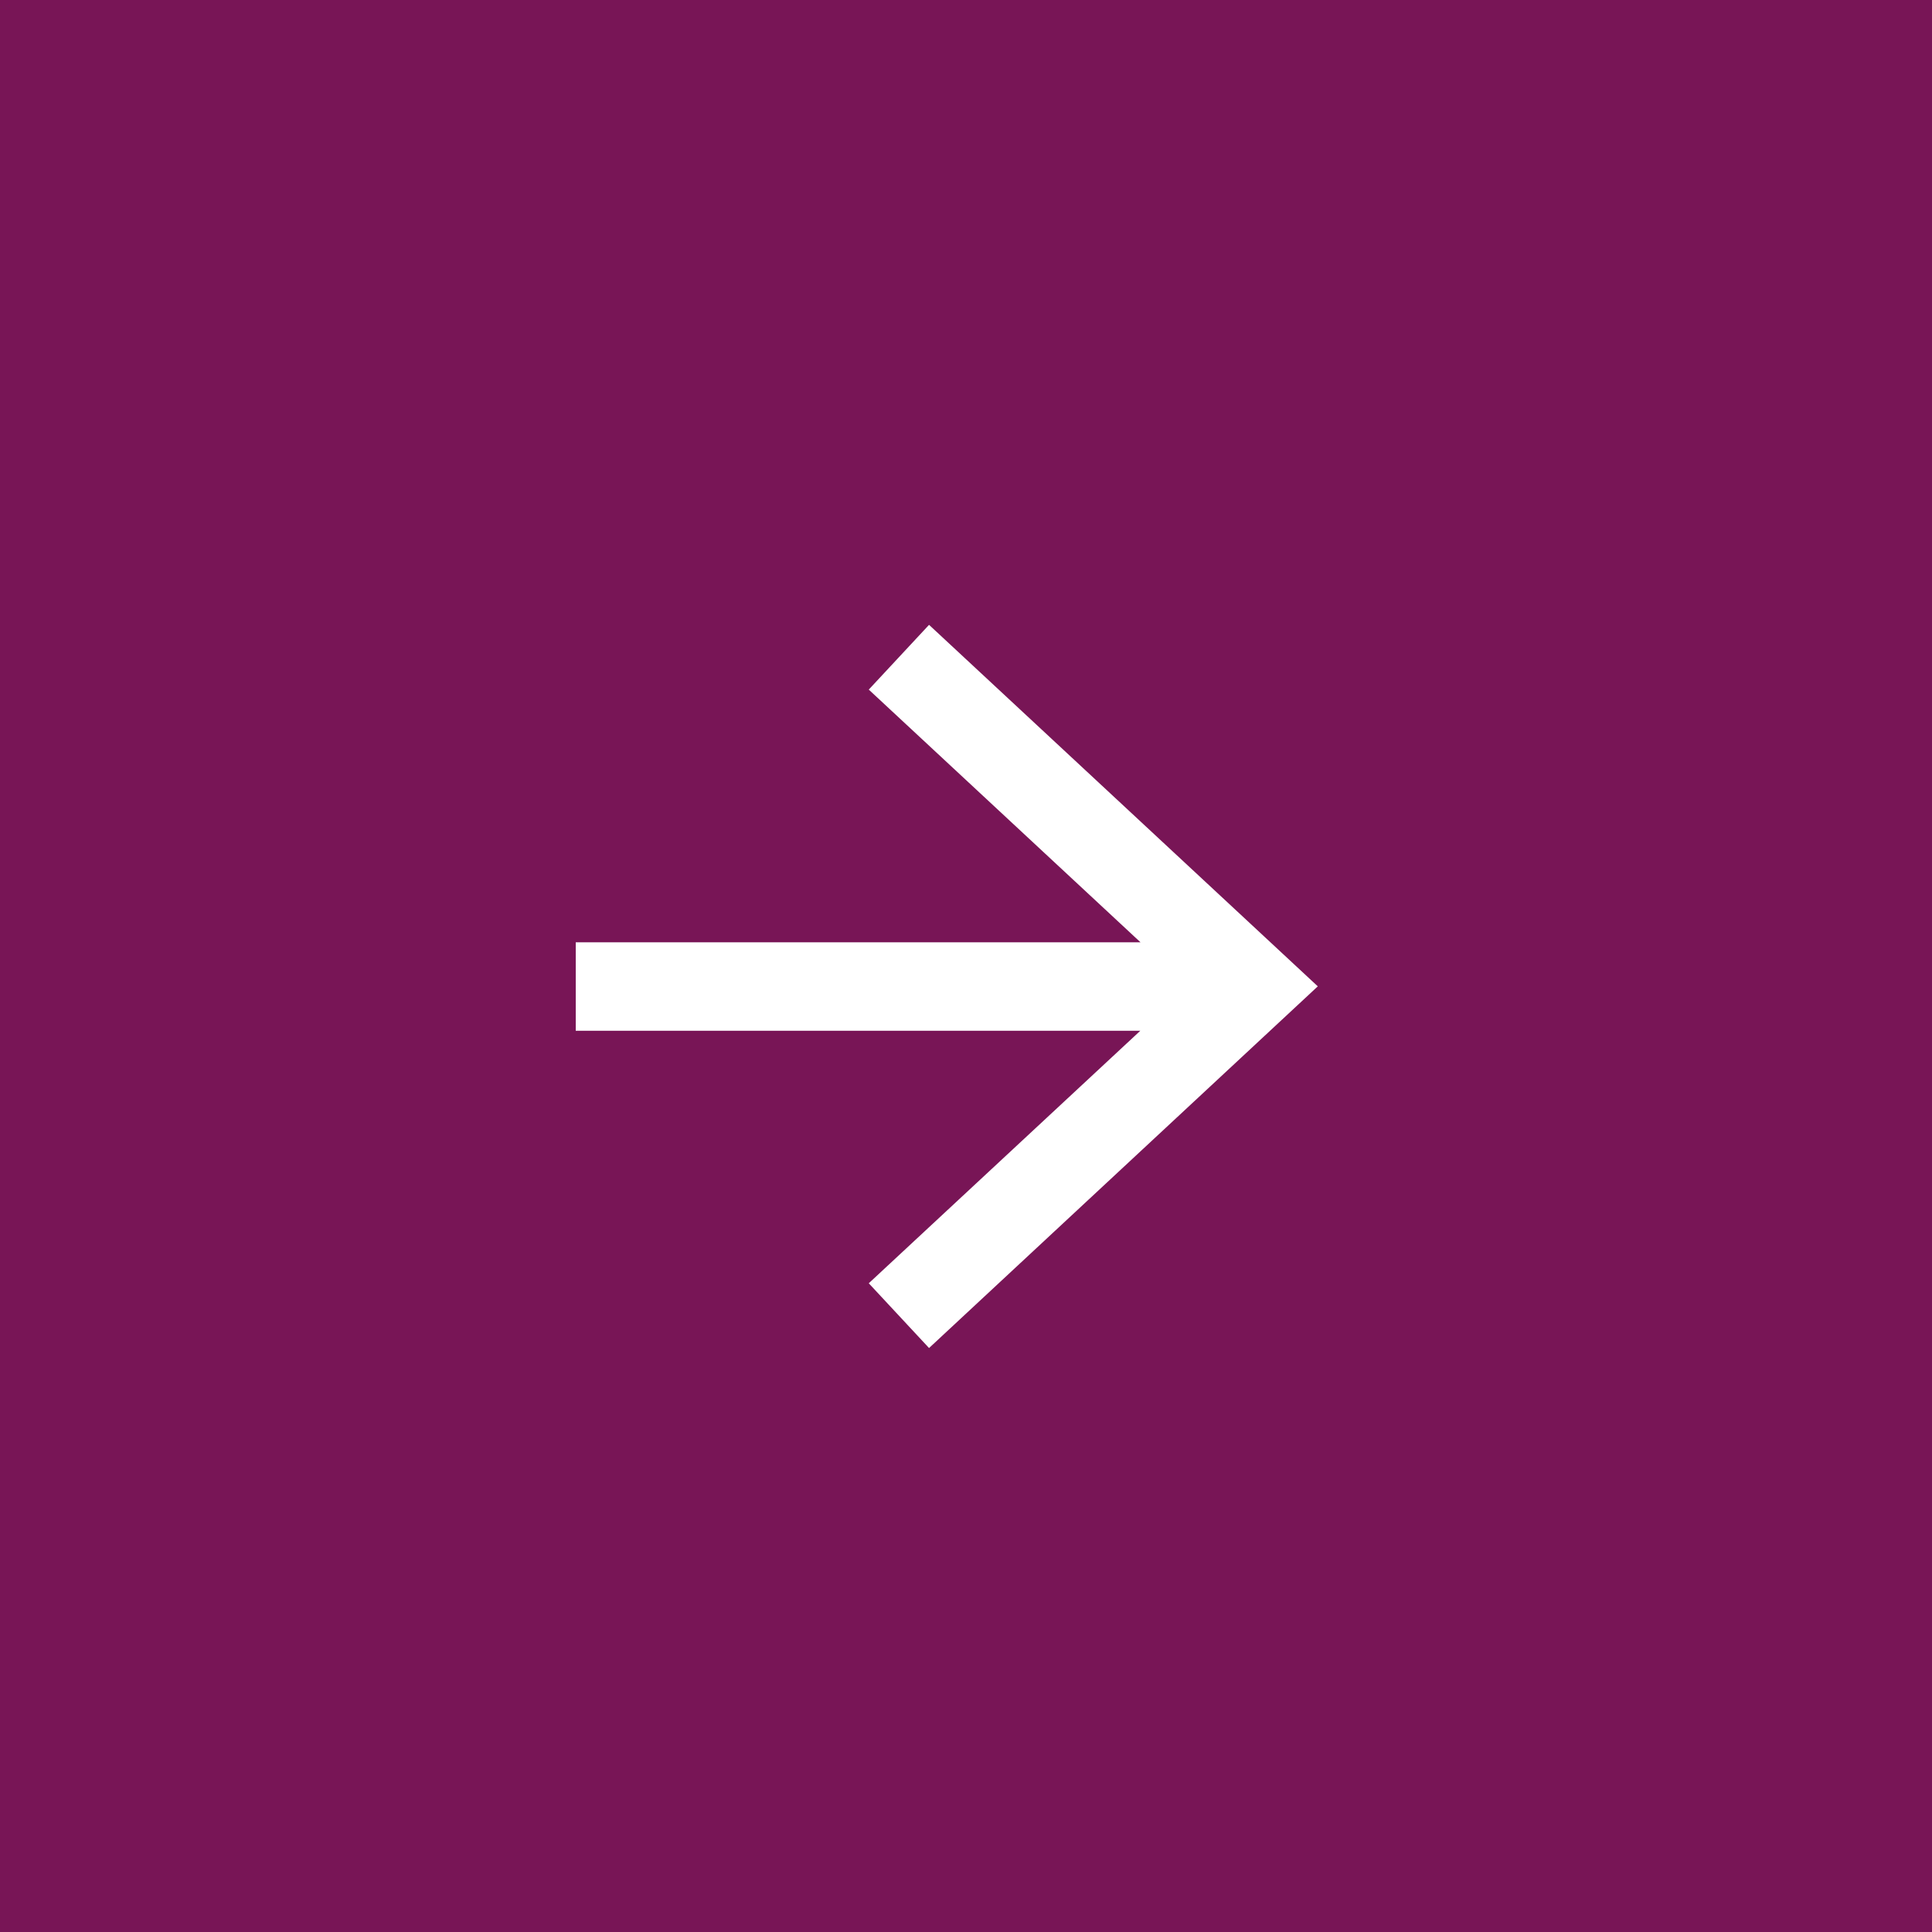 <svg xmlns="http://www.w3.org/2000/svg" viewBox="0 0 103.52 103.52"><defs><style>.cls-1{fill:#781556;}.cls-2{fill:#fff;}</style></defs><title>pink-arrowwAsset 5</title><g id="Layer_2" data-name="Layer 2"><g id="Layer_1-2" data-name="Layer 1"><path class="cls-1" d="M103.52,103.52H0V0H103.52Z"></path><polygon class="cls-2" points="49.78 33.48 46.55 36.95 61.11 50.49 30.85 50.49 30.85 55.23 61.1 55.23 46.55 68.76 49.78 72.23 70.61 52.85 49.78 33.48"></polygon></g></g></svg>